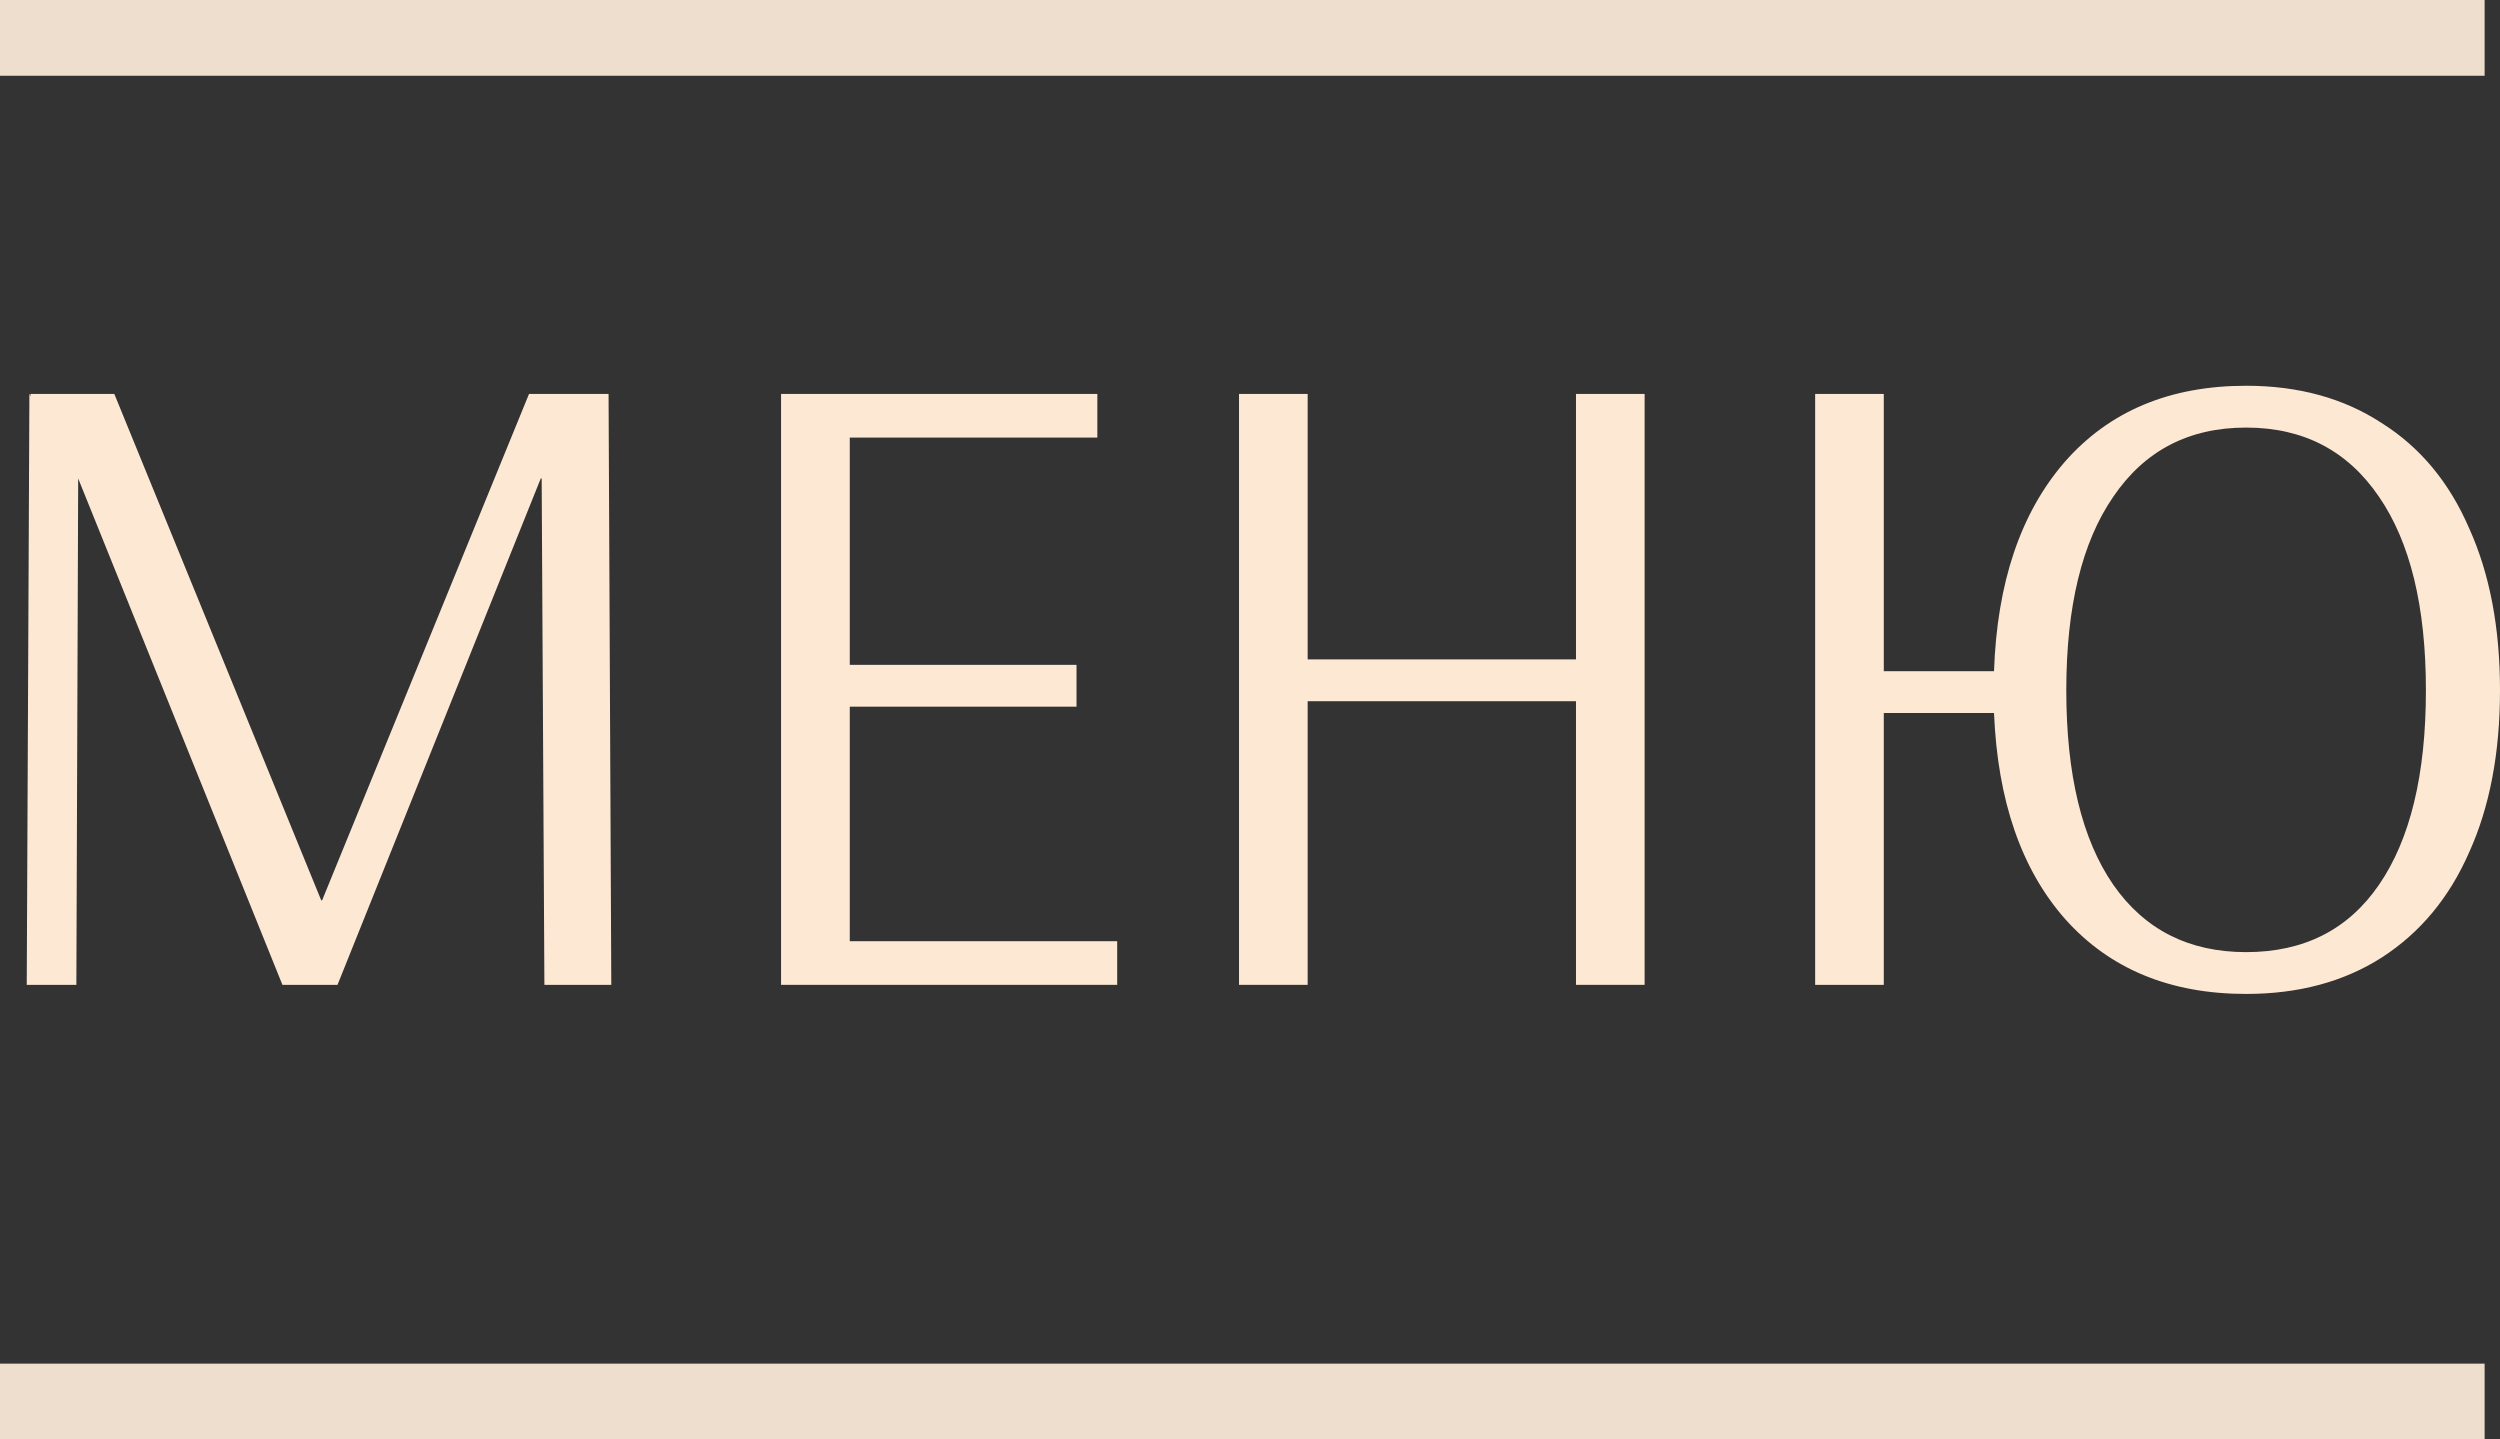<?xml version="1.0" encoding="UTF-8"?> <svg xmlns="http://www.w3.org/2000/svg" width="33" height="19" viewBox="0 0 33 19" fill="none"><rect x="0" y="0" width="33" height="19" fill="#333333" stroke="none"/><path d="M29.649 13.12C28.647 13.12 27.852 12.792 27.264 12.136C26.683 11.48 26.369 10.572 26.321 9.412H24.866V13H23.96V5.2H24.866V8.86H26.321C26.361 7.692 26.671 6.772 27.252 6.1C27.84 5.428 28.639 5.092 29.649 5.092C30.34 5.092 30.937 5.256 31.438 5.584C31.947 5.904 32.332 6.368 32.594 6.976C32.865 7.576 33 8.288 33 9.112C33 9.936 32.865 10.648 32.594 11.248C32.332 11.848 31.947 12.312 31.438 12.64C30.937 12.96 30.34 13.12 29.649 13.12ZM29.649 12.568C30.412 12.568 30.996 12.272 31.402 11.68C31.815 11.08 32.022 10.224 32.022 9.112C32.022 8.008 31.815 7.156 31.402 6.556C30.988 5.948 30.404 5.644 29.649 5.644C28.893 5.644 28.309 5.948 27.896 6.556C27.482 7.156 27.275 8.008 27.275 9.112C27.275 10.224 27.482 11.08 27.896 11.68C28.309 12.272 28.893 12.568 29.649 12.568Z" fill="#FDE8D3"></path><path d="M16.355 13V5.2H17.261V8.704H20.803V5.2H21.709V13H20.803V9.256H17.261V13H16.355Z" fill="#FDE8D3"></path><path d="M10.31 13V5.2H14.485V5.776H11.217V8.776H14.21V9.328H11.217V12.424H14.747V13H10.31Z" fill="#FDE8D3"></path><path d="M0.353 13L0.388 5.2L0.412 5.236L0.4 5.2H1.509L4.24 11.884H4.252L6.983 5.2H8.033L8.069 13H7.186L7.15 6.316H7.138L4.455 13H3.728L1.032 6.316L1.008 13H0.353Z" fill="#FDE8D3"></path><path fill-rule="evenodd" clip-rule="evenodd" d="M32.797 1H0V0H32.797V1Z" fill="#EEDECD"></path><path fill-rule="evenodd" clip-rule="evenodd" d="M32.797 19H0V18H32.797V19Z" fill="#EEDECD"></path></svg> 